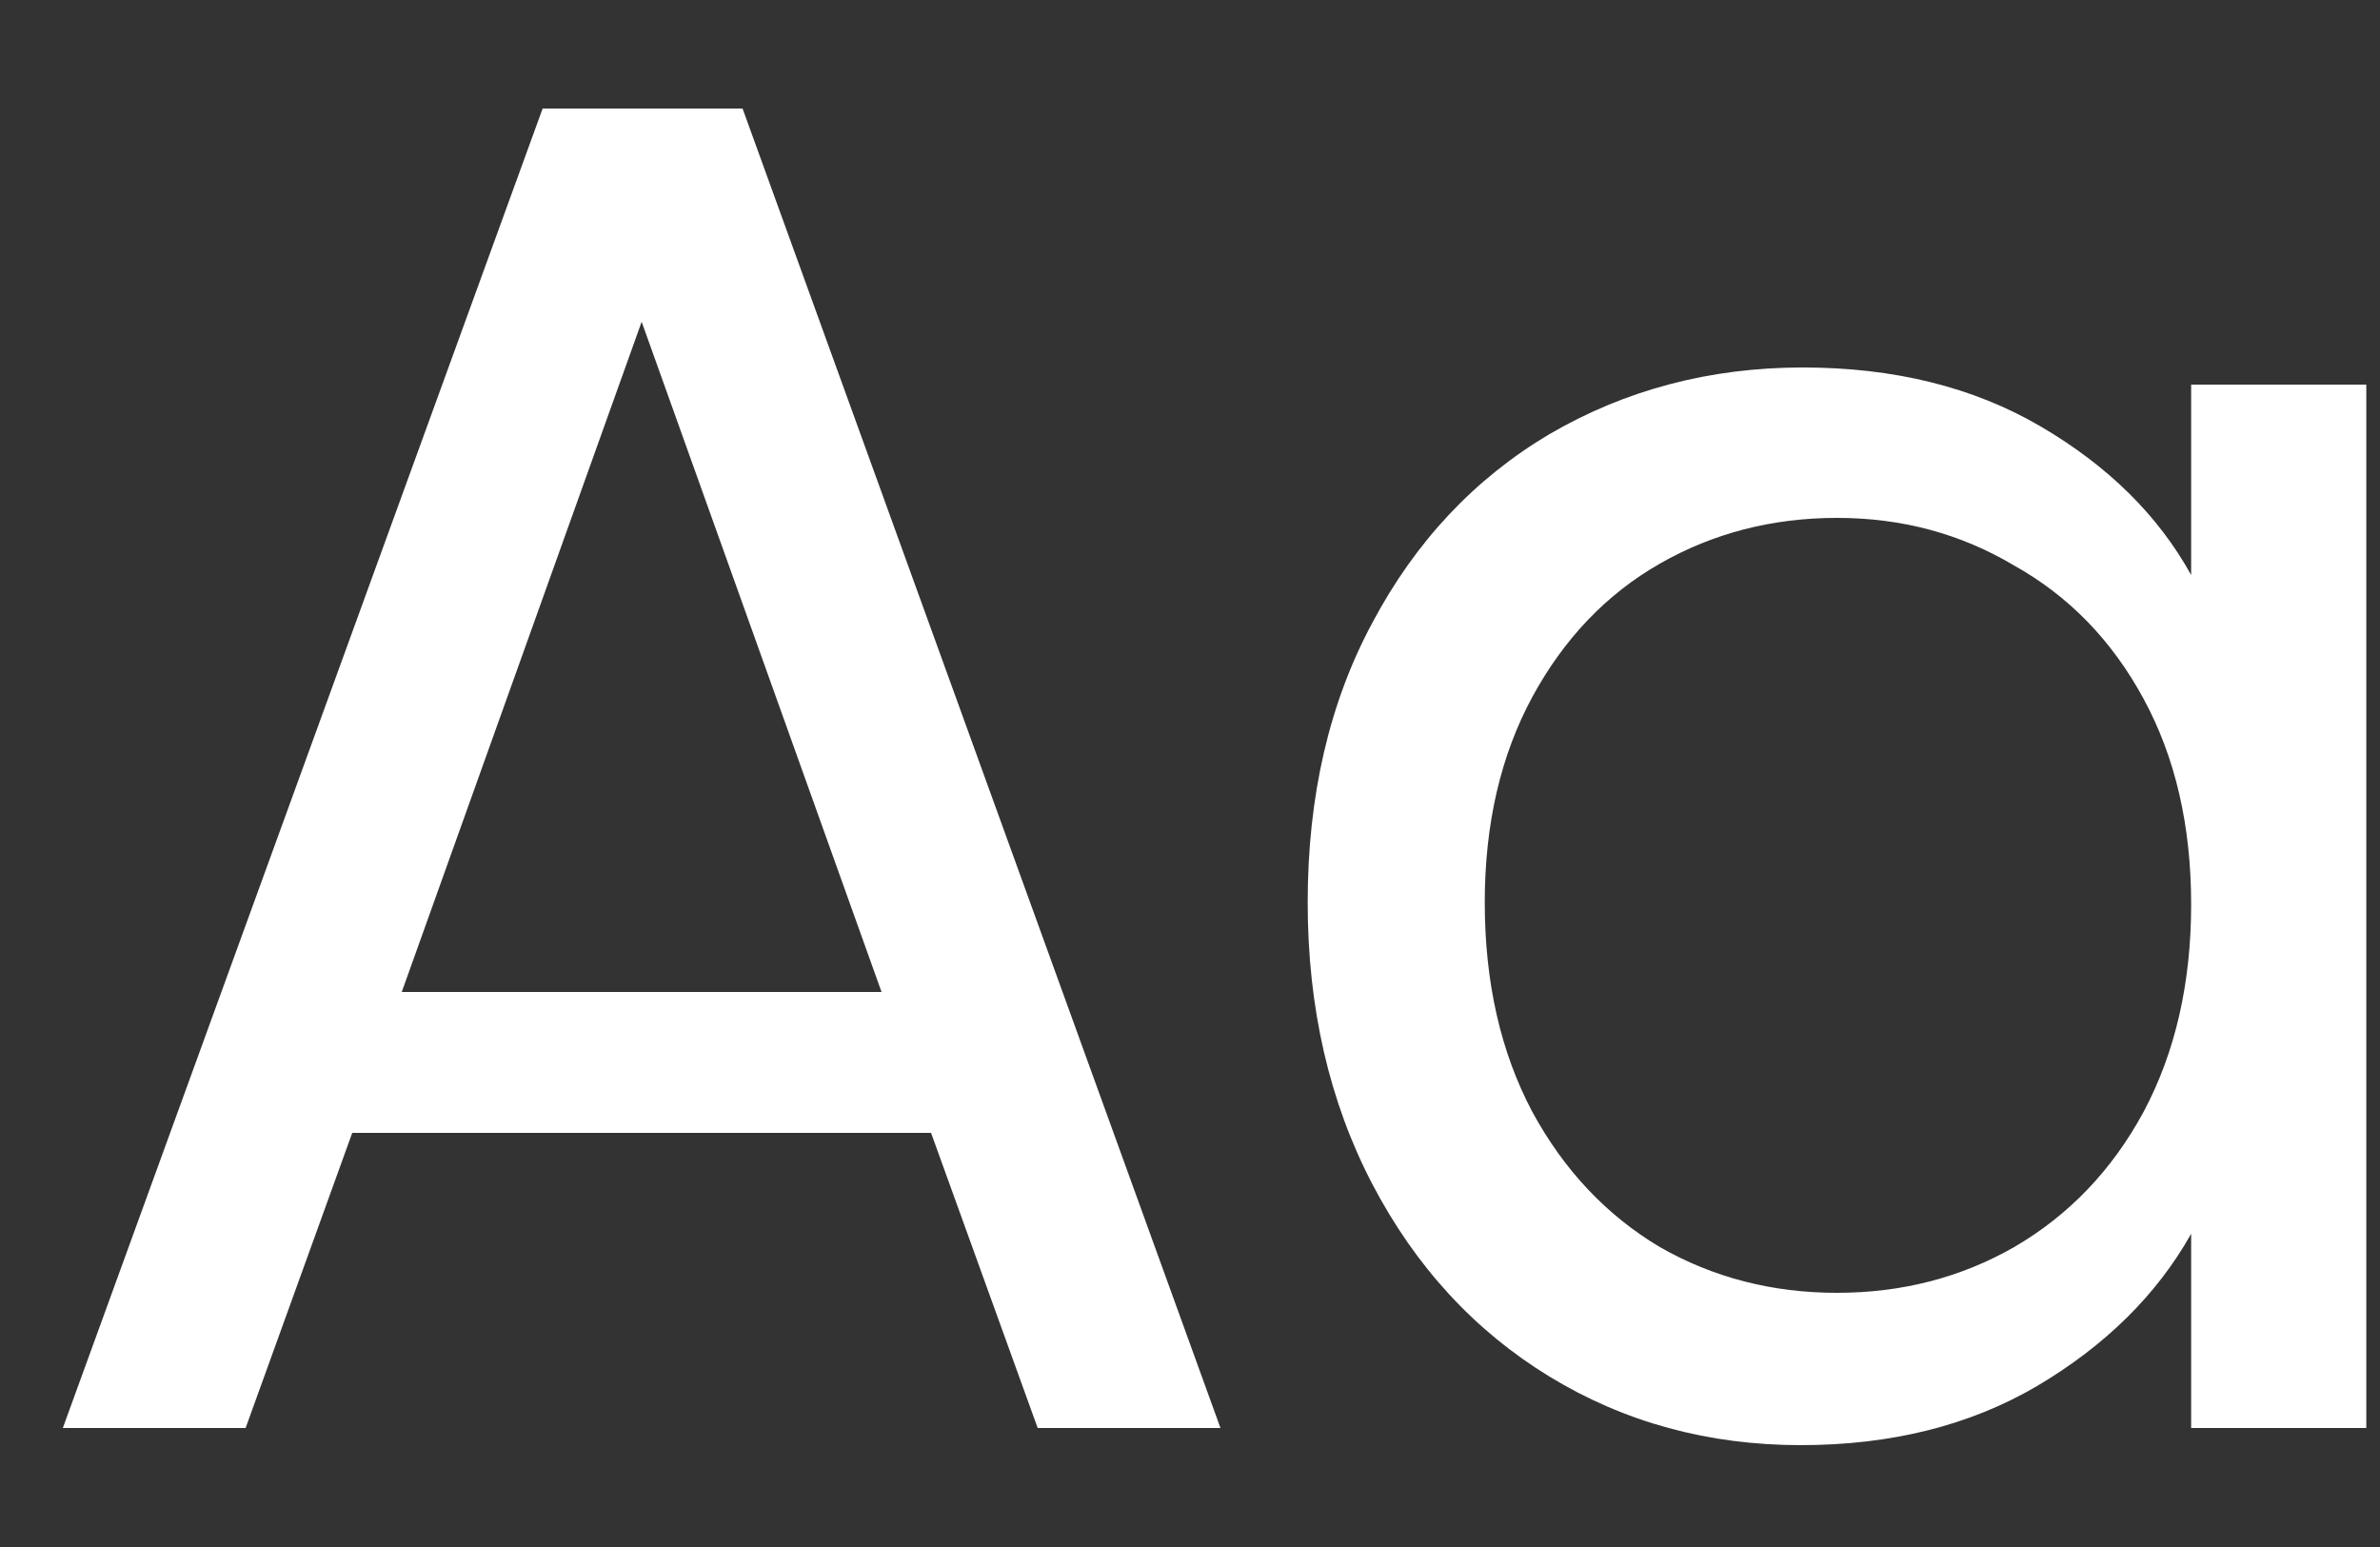 <svg width="20" height="13" viewBox="0 0 20 13" fill="none" xmlns="http://www.w3.org/2000/svg">
<rect x="0" y="0" width="20" height="13" fill="#333333" stroke="none"/>
<path d="M7.824 9.52H2.96L2.064 12H0.528L4.56 0.912H6.24L10.256 12H8.72L7.824 9.52ZM7.408 8.336L5.392 2.704L3.376 8.336H7.408ZM10.989 7.584C10.989 6.688 11.171 5.904 11.533 5.232C11.896 4.549 12.392 4.021 13.021 3.648C13.661 3.275 14.371 3.088 15.149 3.088C15.917 3.088 16.584 3.253 17.149 3.584C17.715 3.915 18.136 4.331 18.413 4.832V3.232H19.885V12H18.413V10.368C18.125 10.88 17.693 11.307 17.117 11.648C16.552 11.979 15.891 12.144 15.133 12.144C14.355 12.144 13.651 11.952 13.021 11.568C12.392 11.184 11.896 10.645 11.533 9.952C11.171 9.259 10.989 8.469 10.989 7.584ZM18.413 7.6C18.413 6.939 18.28 6.363 18.013 5.872C17.747 5.381 17.384 5.008 16.925 4.752C16.477 4.485 15.981 4.352 15.437 4.352C14.893 4.352 14.397 4.48 13.949 4.736C13.501 4.992 13.144 5.365 12.877 5.856C12.611 6.347 12.477 6.923 12.477 7.584C12.477 8.256 12.611 8.843 12.877 9.344C13.144 9.835 13.501 10.213 13.949 10.48C14.397 10.736 14.893 10.864 15.437 10.864C15.981 10.864 16.477 10.736 16.925 10.48C17.384 10.213 17.747 9.835 18.013 9.344C18.28 8.843 18.413 8.261 18.413 7.6Z" fill="white"/>
</svg>

